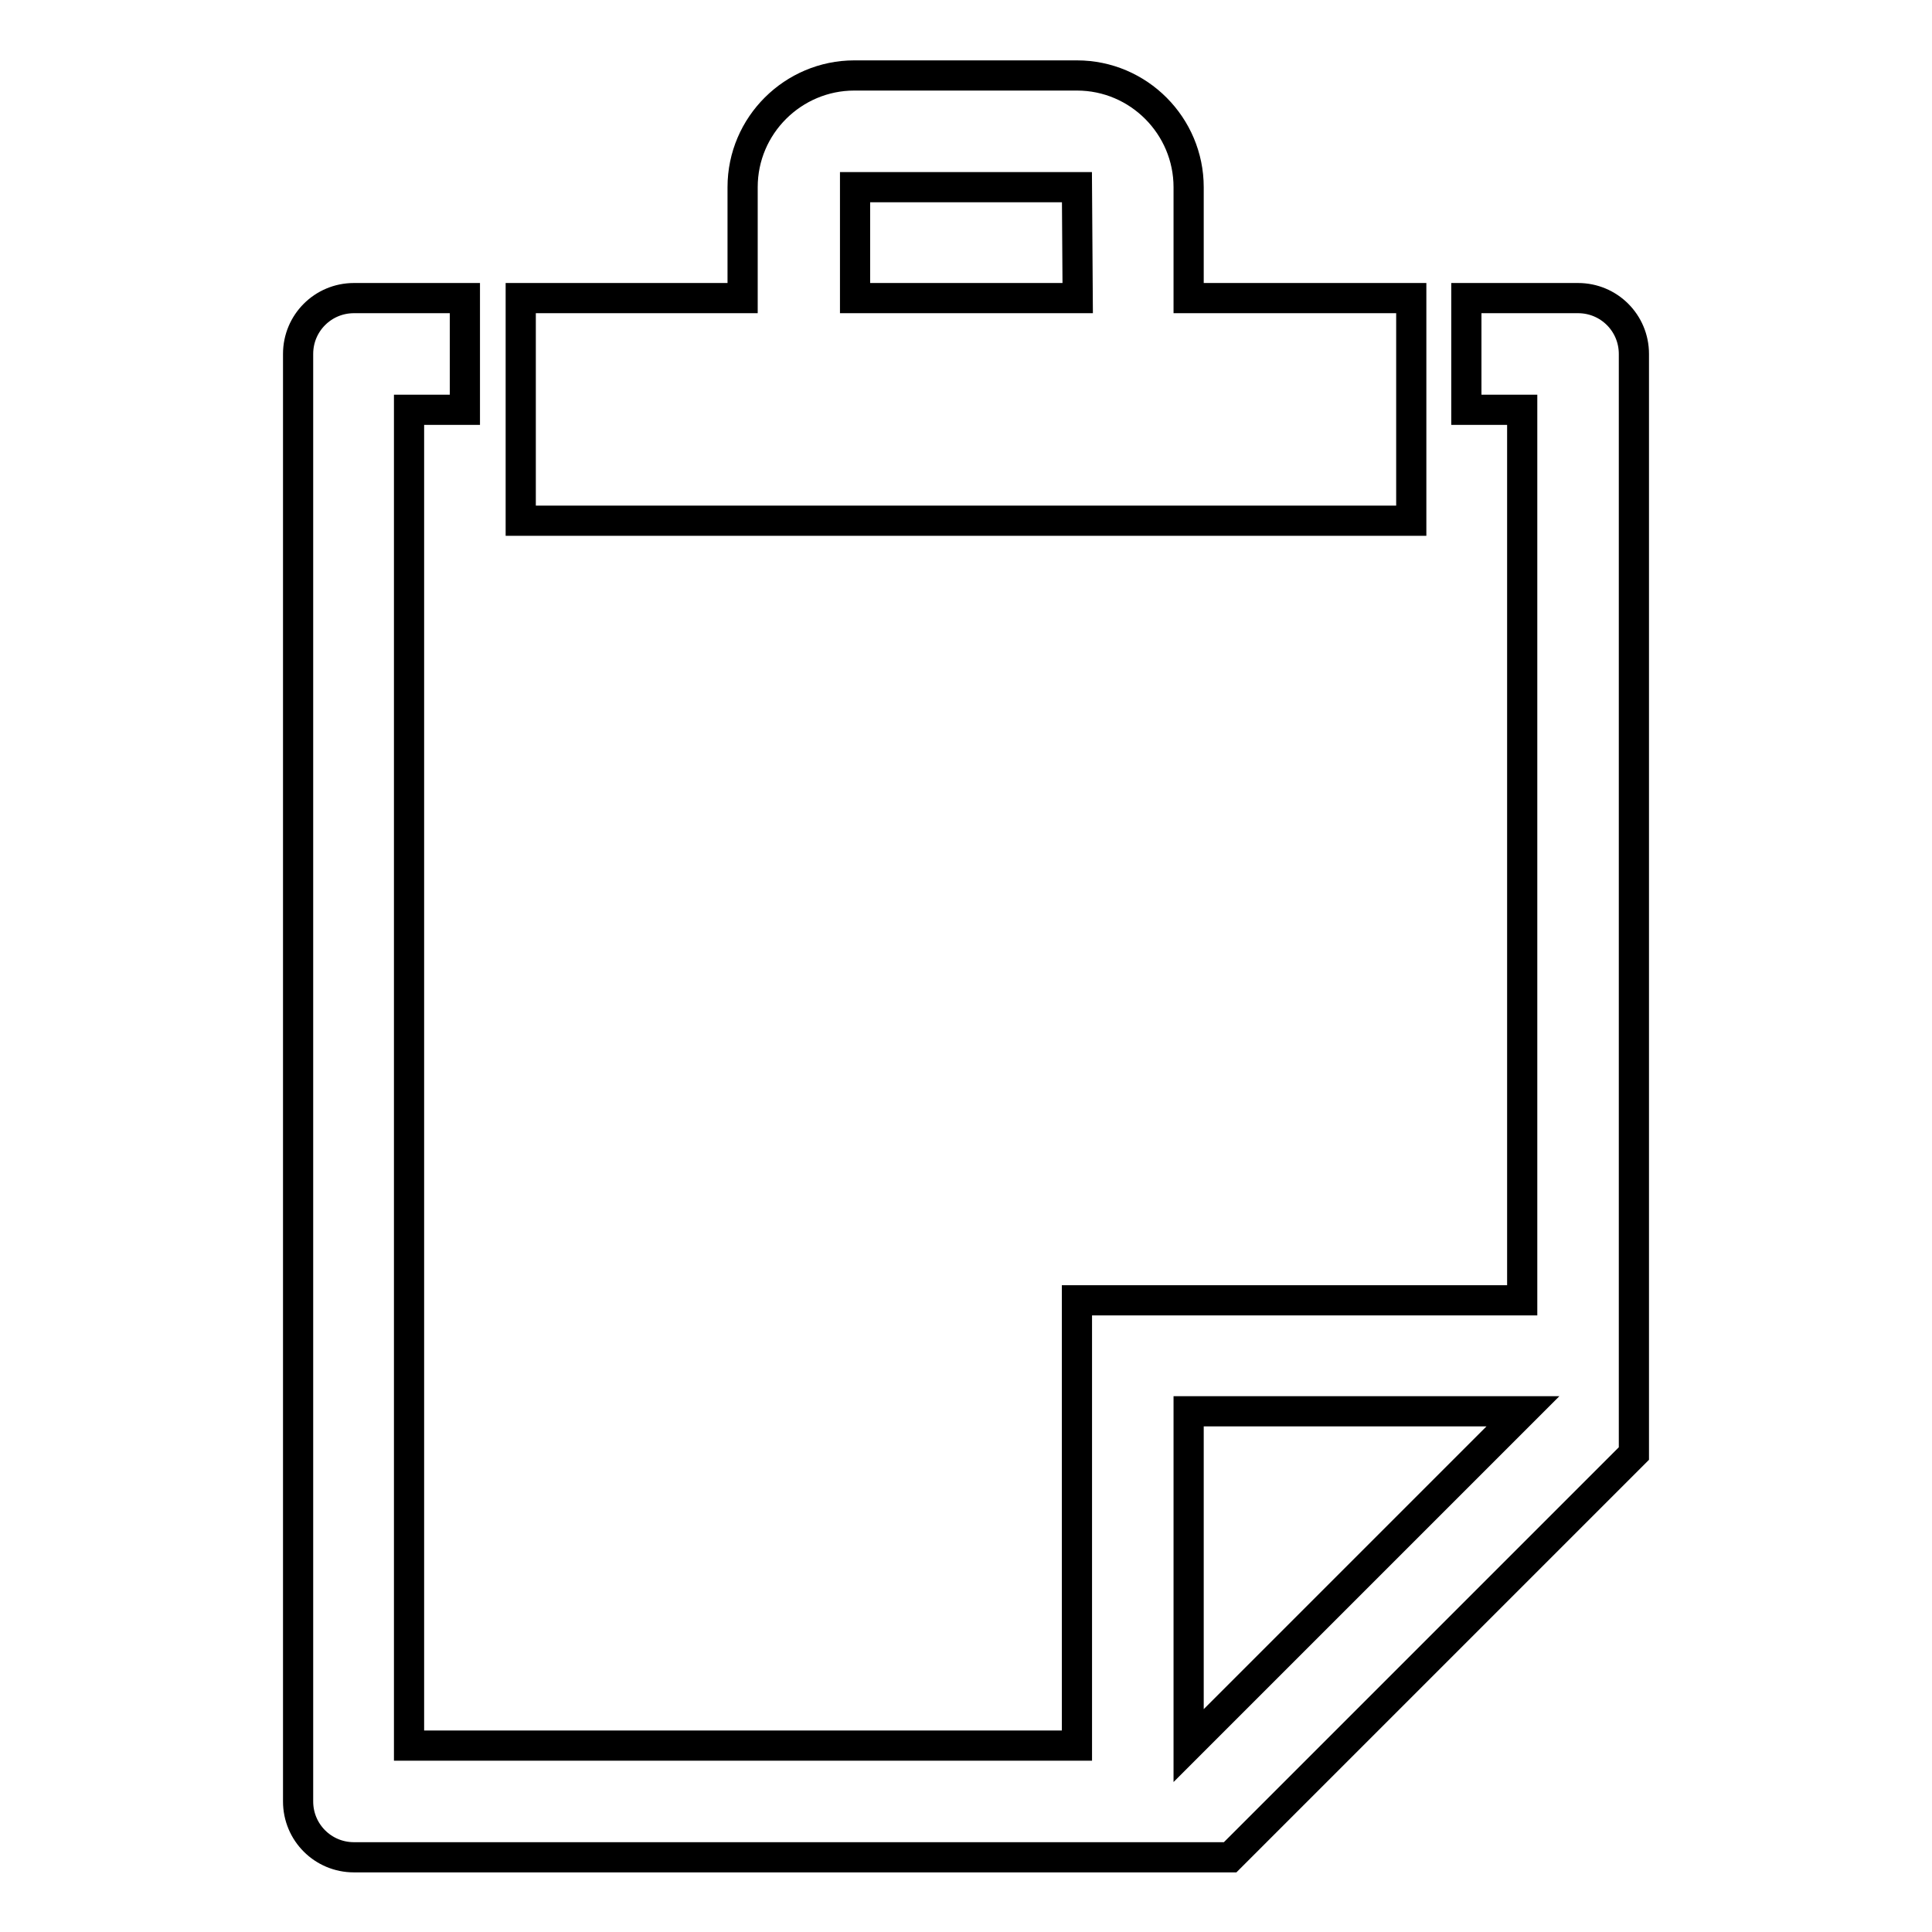 <?xml version="1.0" encoding="utf-8"?>
<!-- Svg Vector Icons : http://www.onlinewebfonts.com/icon -->
<!DOCTYPE svg PUBLIC "-//W3C//DTD SVG 1.1//EN" "http://www.w3.org/Graphics/SVG/1.1/DTD/svg11.dtd">
<svg version="1.1" xmlns="http://www.w3.org/2000/svg" xmlns:xlink="http://www.w3.org/1999/xlink" x="0px" y="0px" viewBox="0 0 256 256" enable-background="new 0 0 256 256" xml:space="preserve">
<g> <path stroke-width="4" fill-opacity="0" stroke="#000000"  d="M209.1,39.5h-14.8v14.8h7.4v118h-59v59H54.2v-177h7.4V39.5H46.9c-4.1,0-7.4,3.3-7.4,7.4v191.8 c0,4.1,3.3,7.4,7.4,7.4H163l53.5-53.5V46.9C216.5,42.8,213.2,39.5,209.1,39.5z M157.5,231.3V187h44.3L157.5,231.3z M187,39.5h-29.5 V24.8c0-8.1-6.6-14.8-14.8-14.8h-29.5c-8.1,0-14.8,6.6-14.8,14.8v14.7H69V69h118V39.5z M142.8,39.5h-29.5V24.8c0,0,0,0,0,0h29.4 c0,0,0,0,0,0L142.8,39.5z"/></g>
</svg>